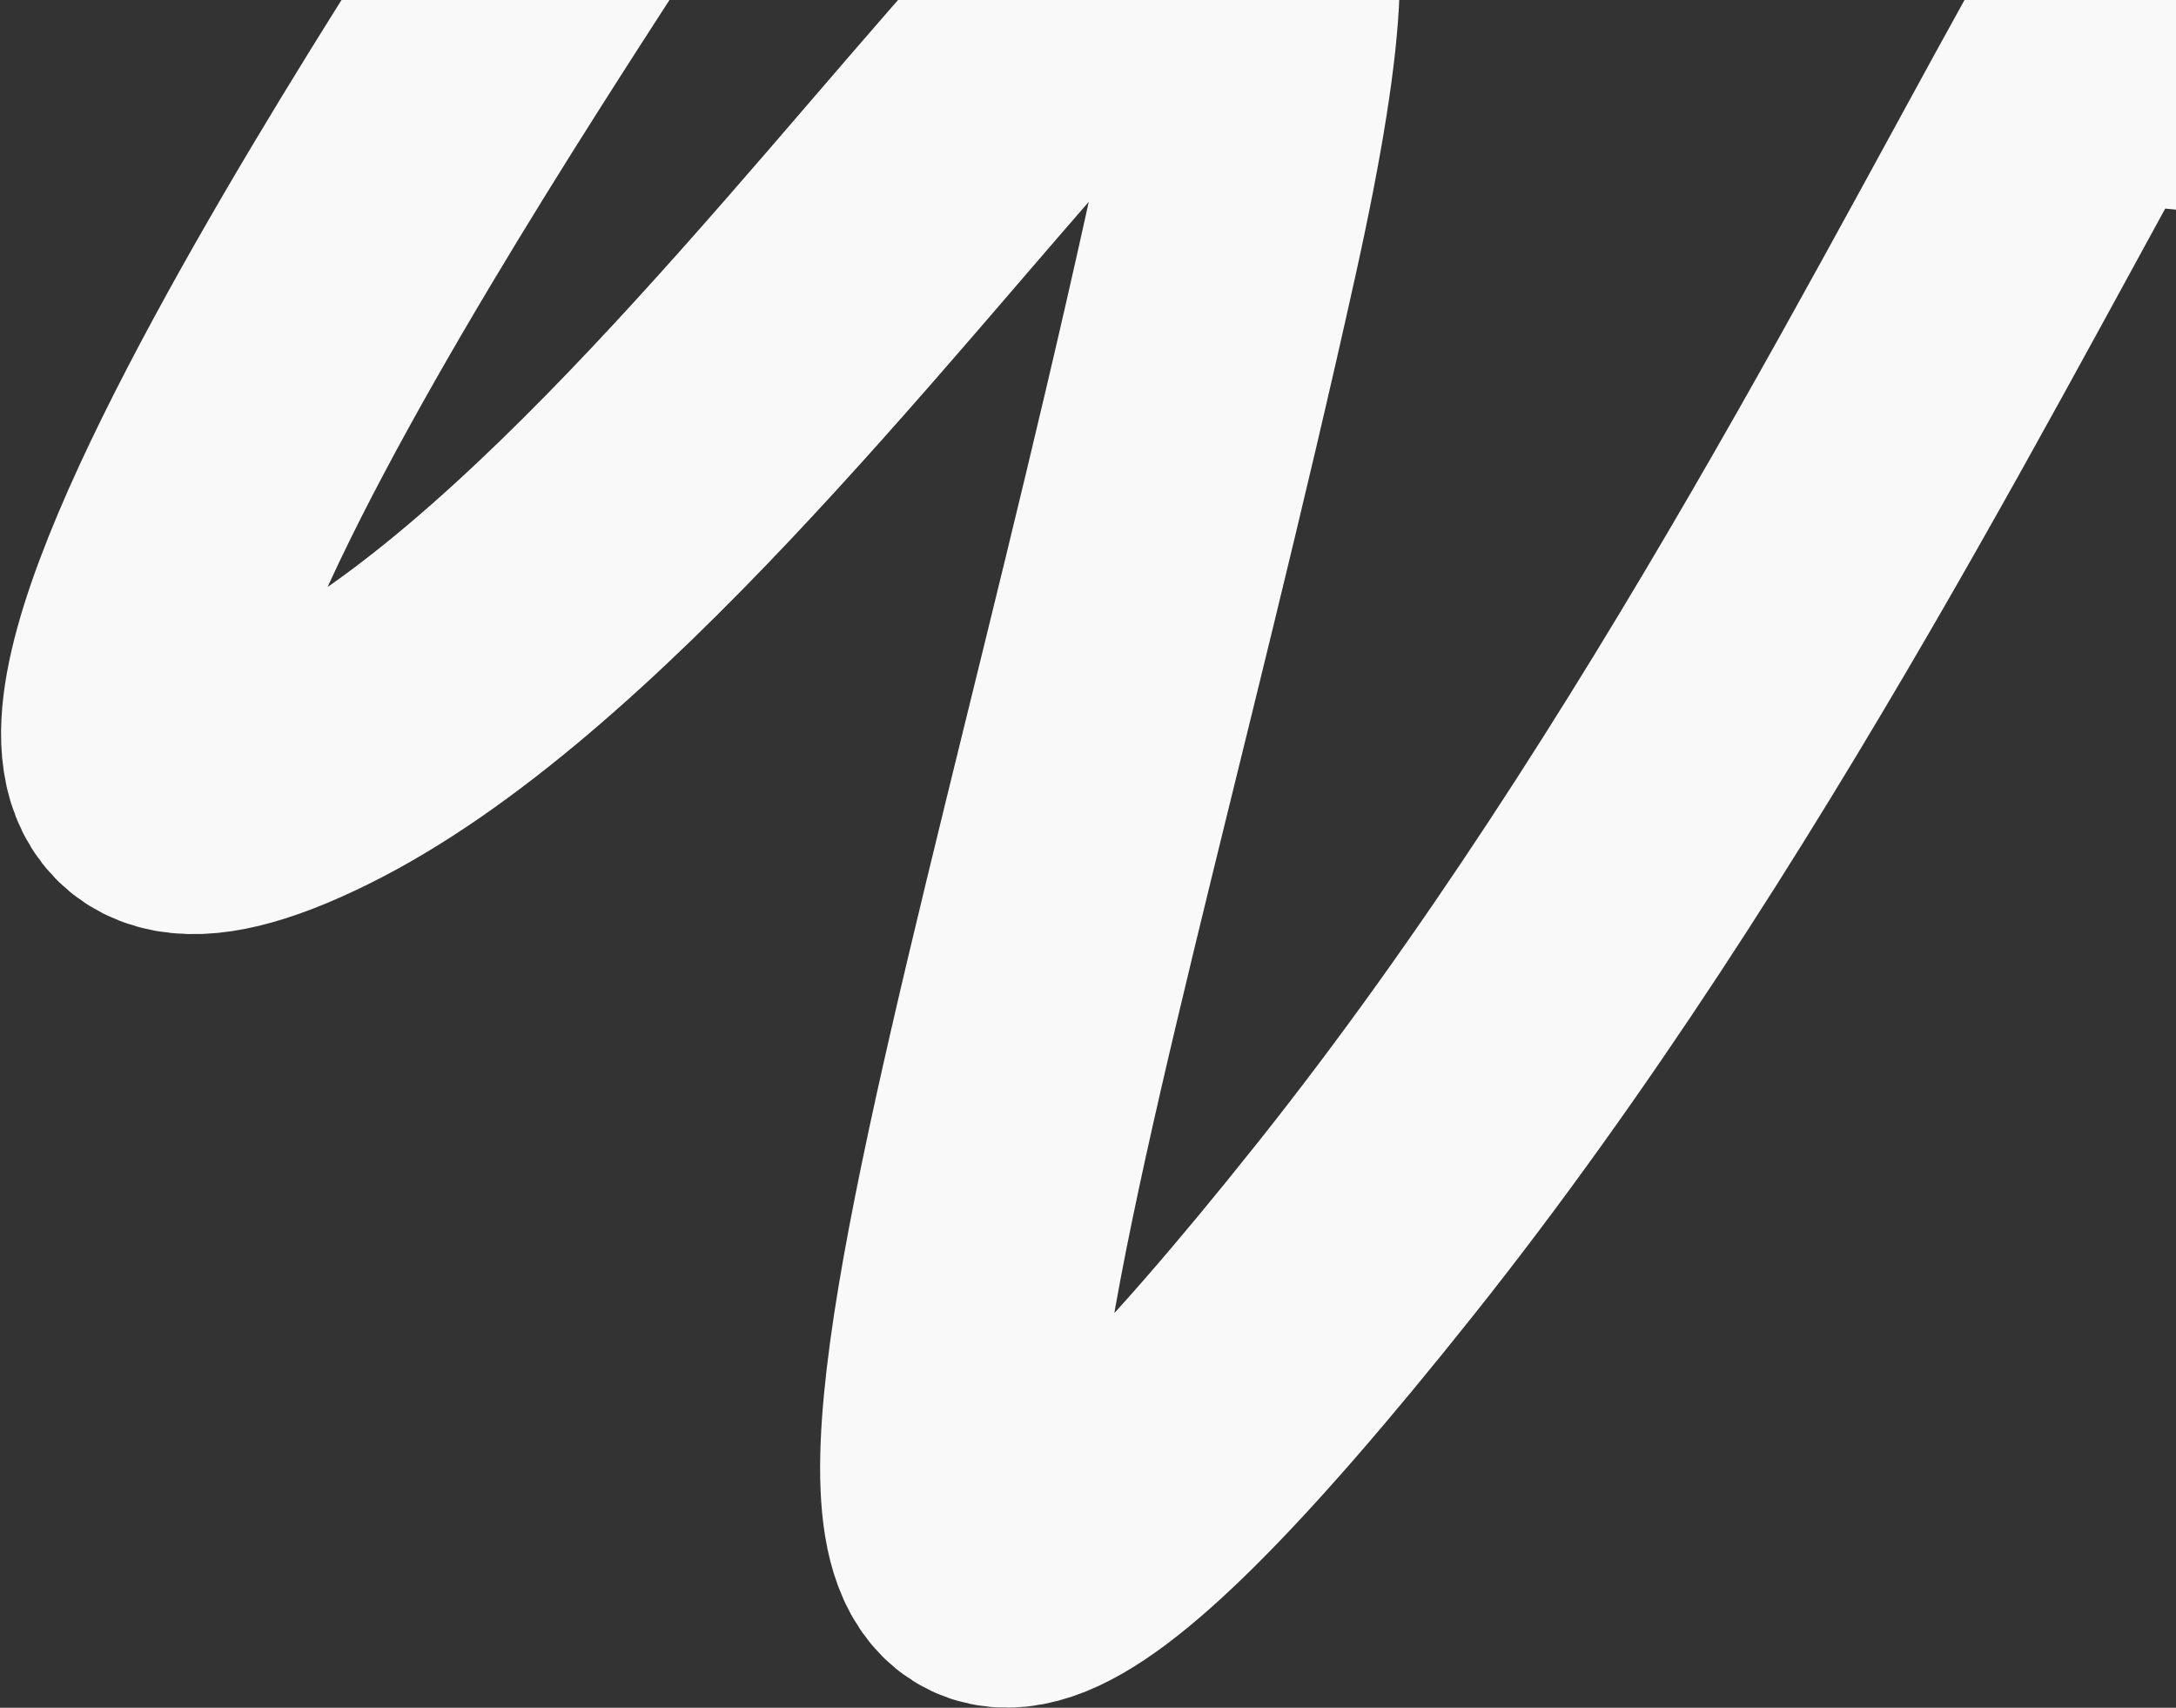 <?xml version="1.0" encoding="UTF-8"?> <svg xmlns="http://www.w3.org/2000/svg" width="1189" height="933" viewBox="0 0 1189 933" fill="none"><rect x="0" y="0" width="1189" height="933" fill="#333333" stroke="none"/> <path d="M326.5 -79.5C325.5 -69.5 -107.5 551 167.5 415.5C442.5 280 780 -376.5 667 134C554 644.5 376 1136.5 746.5 671C1117 205.5 1307 -462.5 1250 120.5" stroke="#F9F9F9" stroke-width="151"></path> </svg> 